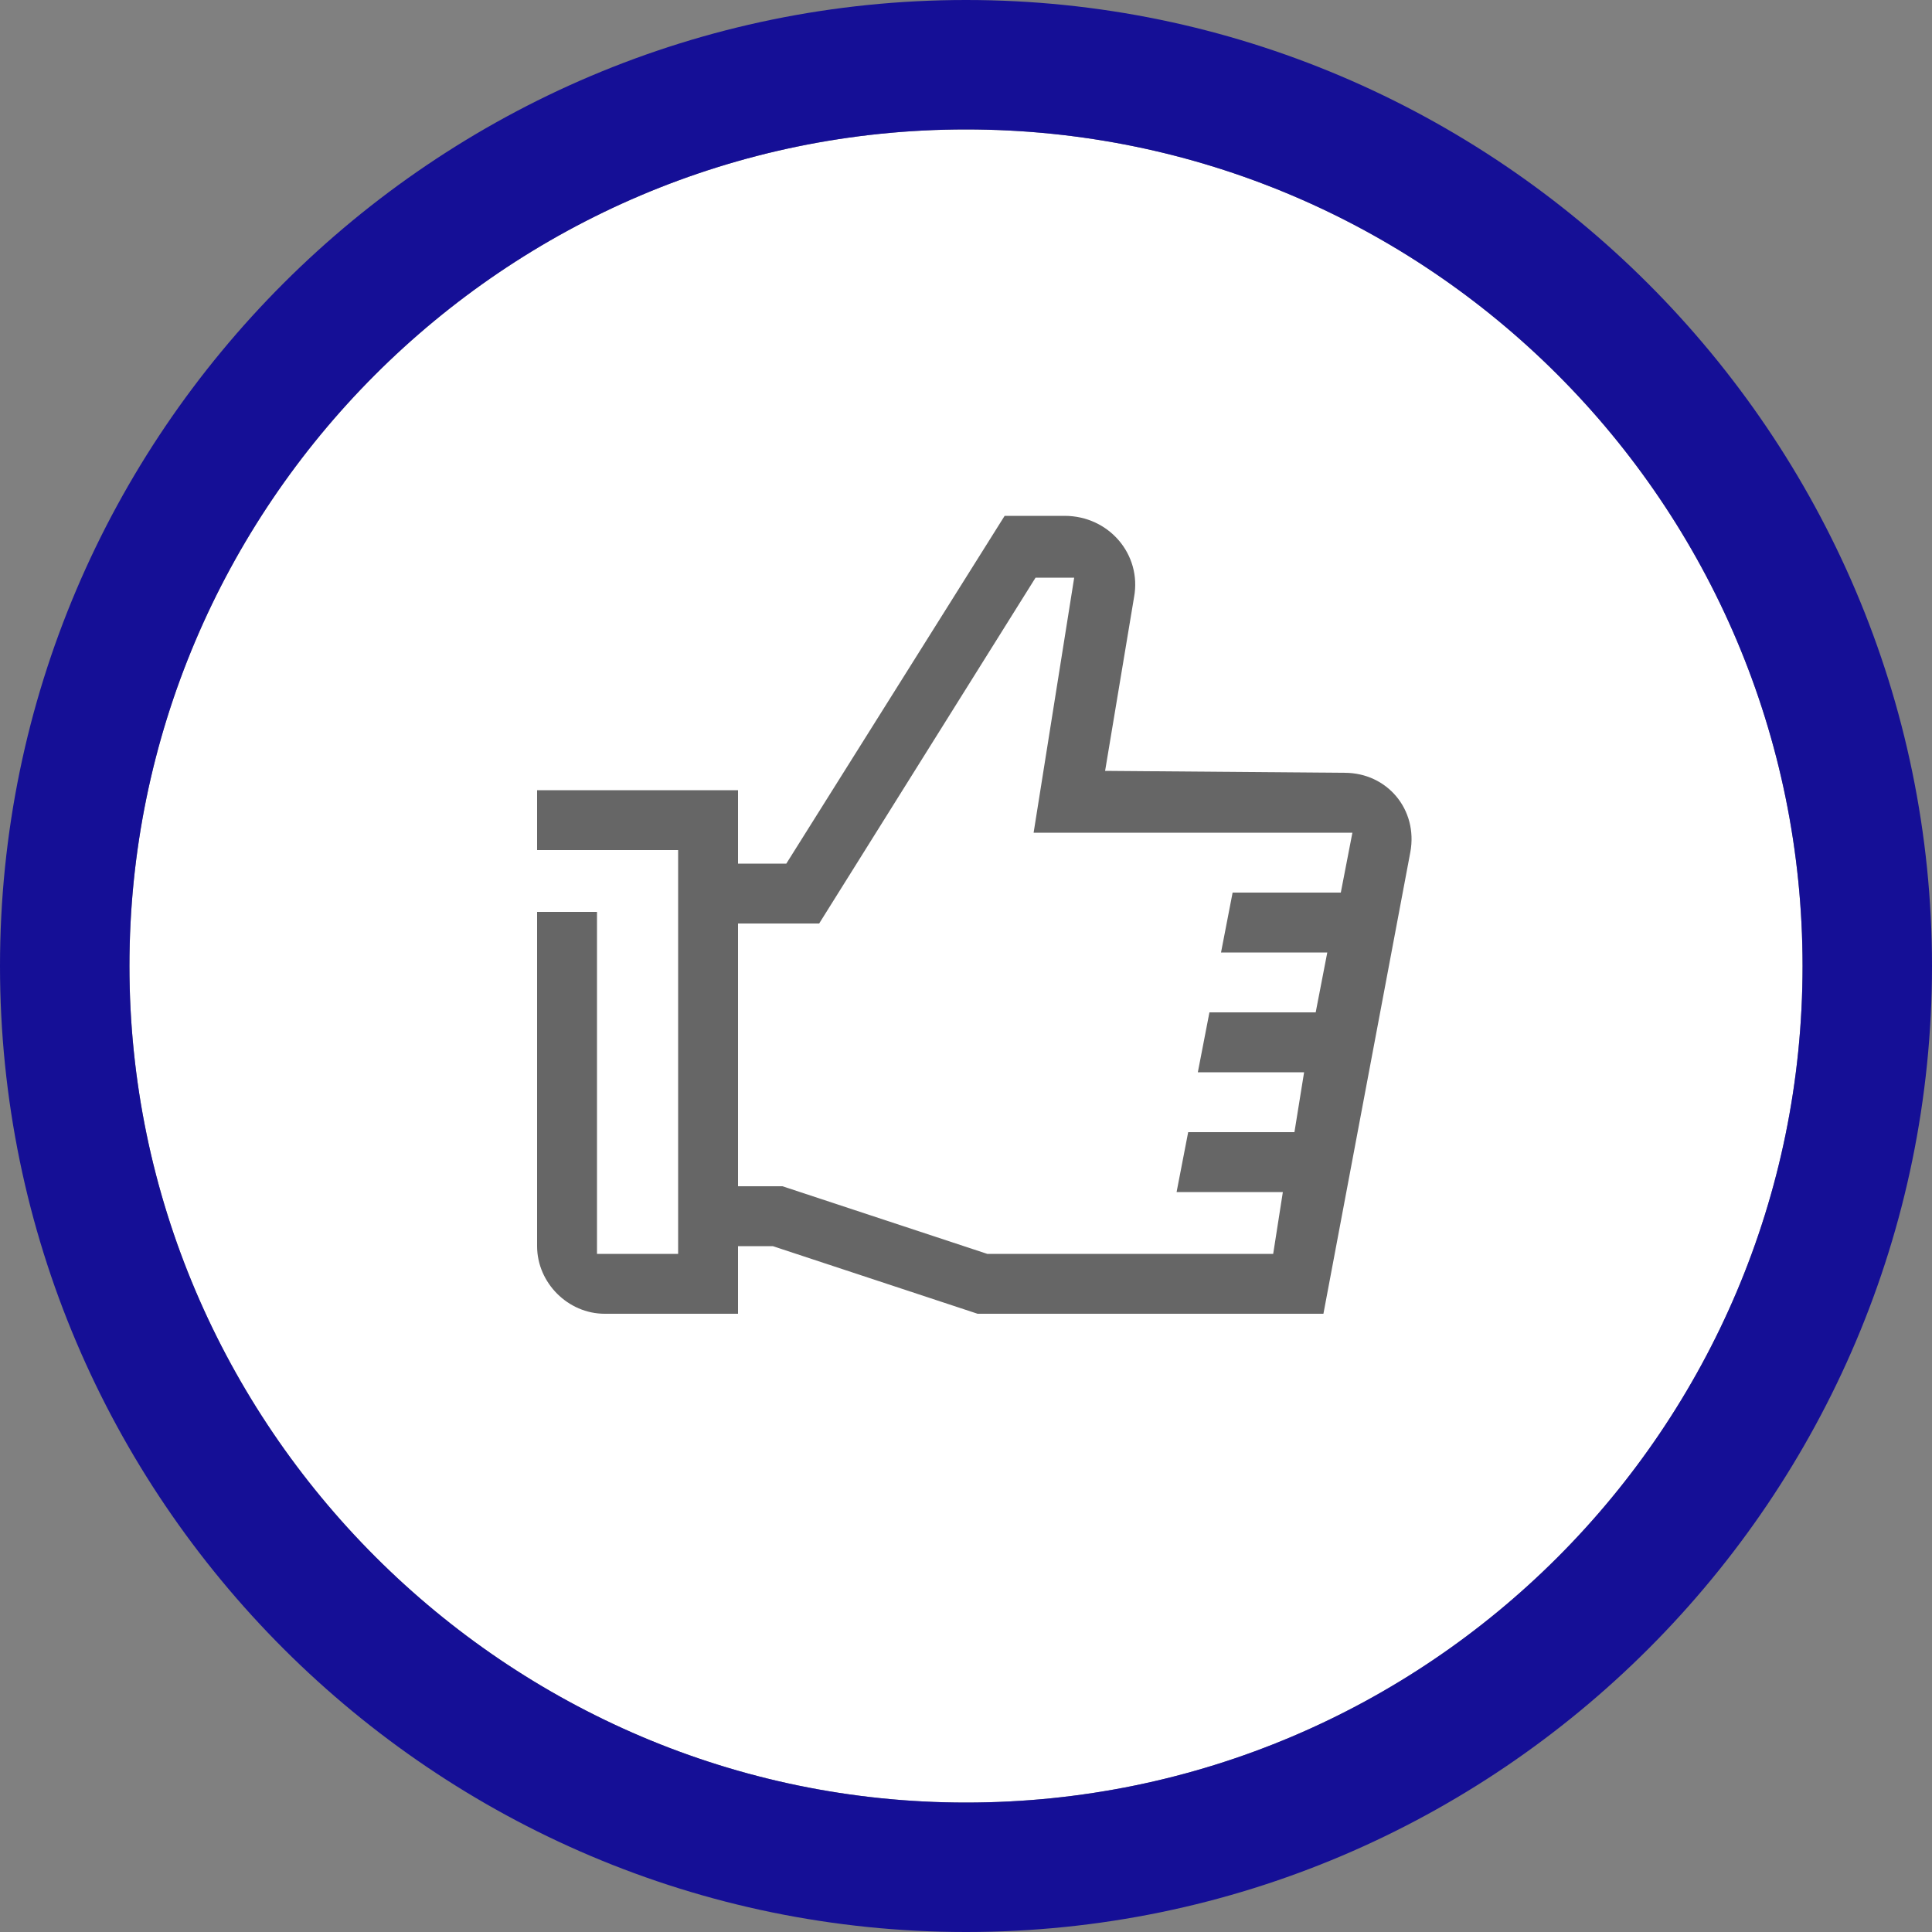 <?xml version="1.0" encoding="utf-8"?>
<!-- Generator: Adobe Illustrator 23.1.0, SVG Export Plug-In . SVG Version: 6.00 Build 0)  -->
<svg version="1.1" id="Layer_1" xmlns="http://www.w3.org/2000/svg" xmlns:xlink="http://www.w3.org/1999/xlink" x="0px" y="0px"
	 viewBox="0 0 100 100" style="enable-background:new 0 0 100 100;" xml:space="preserve">
<rect x="0" y="0" width="100" height="100" fill="#808080" stroke="none"/>
<style type="text/css">
	.st0{fill:#FFFFFF;}
	.st1{fill:#150F96;}
	.st2{fill:#666666;}
</style>
<path class="st0" d="M50,6.7C26.1,6.7,6.7,26.2,6.7,50S26.2,93.3,50,93.3c23.9,0,43.3-19.4,43.3-43.3S73.9,6.7,50,6.7z"/>
<g>
	<path class="st1" d="M50,100C22.5,100,0,77.6,0,50S22.5,0,50,0s50,22.5,50,50S77.6,100,50,100z M50,6.7C26.1,6.7,6.7,26.2,6.7,50
		S26.2,93.3,50,93.3c23.9,0,43.3-19.4,43.3-43.3S73.9,6.7,50,6.7z"/>
</g>
<path id="XMLID_81_" class="st2" d="M57.2,39.9l1.5-9c0.4-2.2-1.3-4.2-3.6-4.2h-3.1L40.7,44.7h-2.5v-3.8H27.8V44h7.3v20.9h-4.2V47.2
	h-3.1v17.3c0,1.9,1.6,3.5,3.5,3.5h6.9v-3.5H40L50.6,68h17.9L73,44.1c0.4-2.2-1.2-4.1-3.4-4.1L57.2,39.9L57.2,39.9z M65.9,64.9H51.1
	l-10.6-3.5h-2.3V47.8h4.2l11.2-17.9h2l-2.1,13.2H70l-0.6,3.1h-5.6l-0.6,3.1h5.5l-0.6,3.1h-5.5l-0.6,3.1h5.5L67,58.6h-5.5l-0.6,3.1
	h5.5L65.9,64.9z"/>
</svg>
